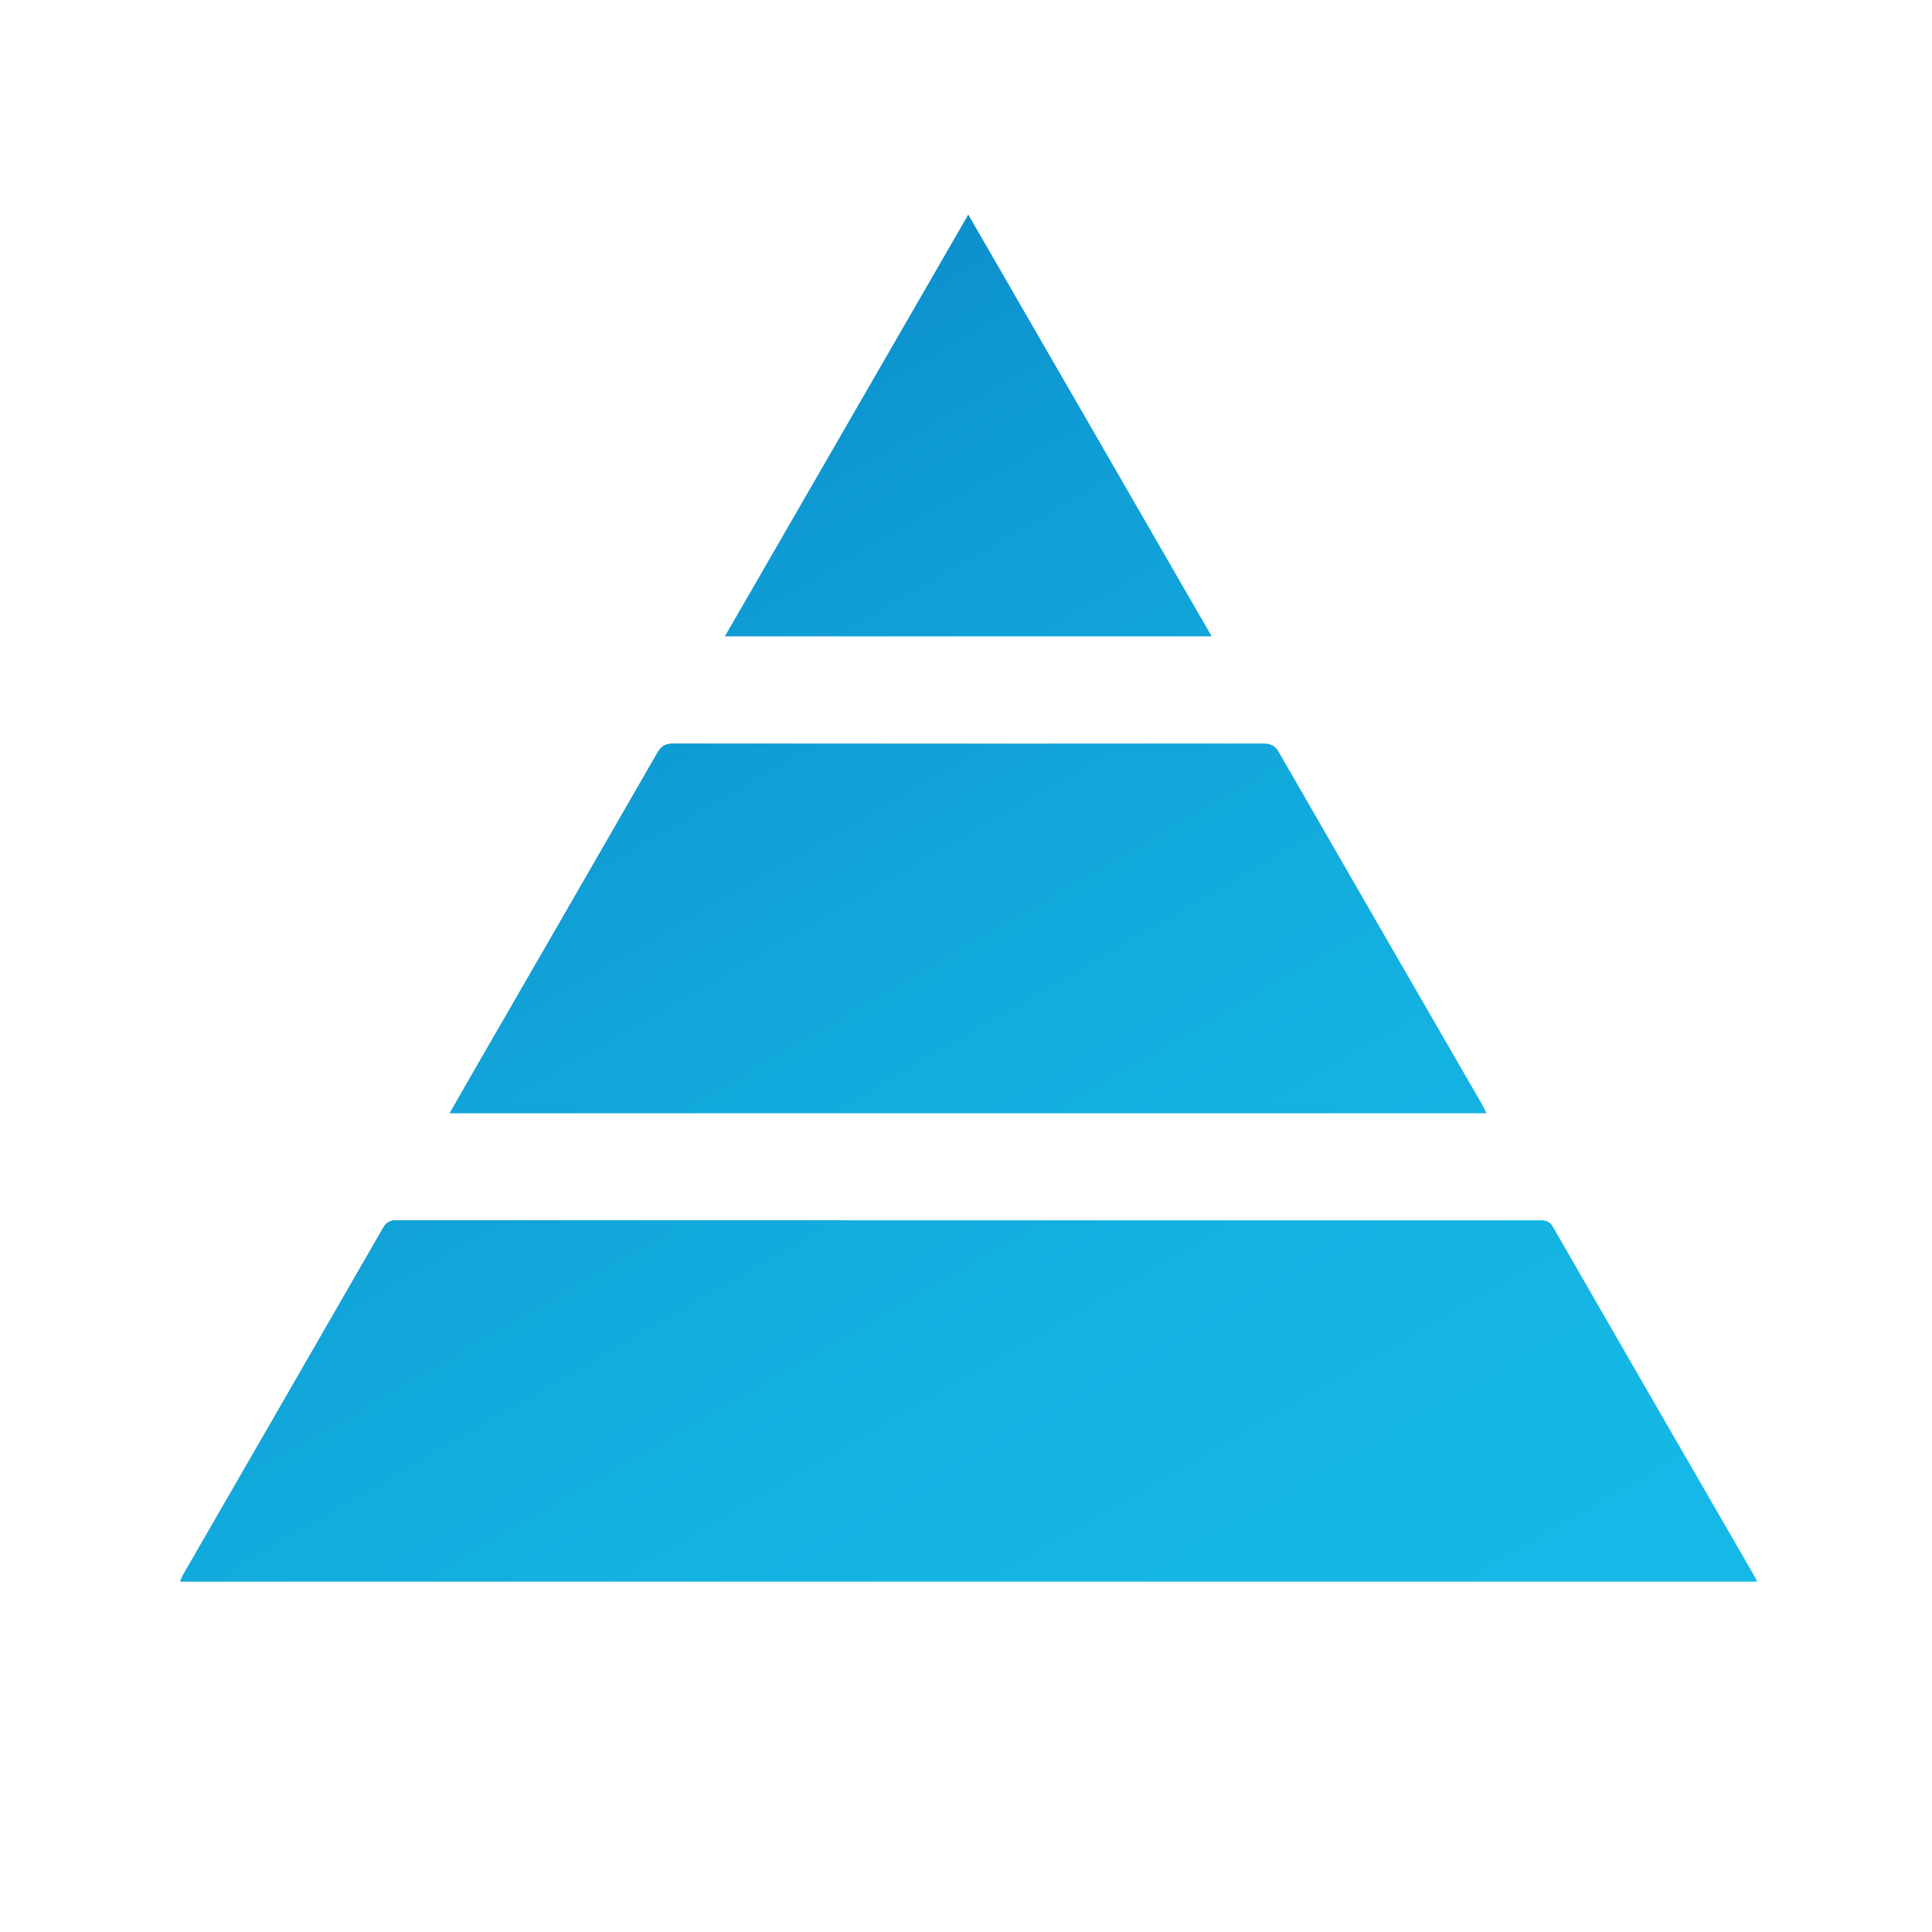 <?xml version="1.0" encoding="utf-8"?>
<!-- Generator: Adobe Illustrator 21.1.0, SVG Export Plug-In . SVG Version: 6.00 Build 0)  -->
<svg version="1.1" id="Ebene_1" xmlns="http://www.w3.org/2000/svg" xmlns:xlink="http://www.w3.org/1999/xlink" x="0px" y="0px"
	 viewBox="0 0 1700.8 1700.8" style="enable-background:new 0 0 1700.8 1700.8;" xml:space="preserve">
<style type="text/css">
	.st0{fill:url(#SVGID_1_);}
	.st1{fill:url(#SVGID_2_);}
	.st2{fill:url(#SVGID_3_);}
	.st3{fill:url(#SVGID_4_);}
	.st4{fill:url(#SVGID_5_);}
	.st5{fill:url(#SVGID_6_);}
</style>
<linearGradient id="SVGID_1_" gradientUnits="userSpaceOnUse" x1="1026.347" y1="8.164" x2="588.191" y2="767.072" gradientTransform="matrix(1 0 0 -1 0 1700.79)">
	<stop  offset="0" style="stop-color:#16BAE7"/>
	<stop  offset="0.25" style="stop-color:#15B7E5"/>
	<stop  offset="0.451" style="stop-color:#13ADDE"/>
	<stop  offset="0.635" style="stop-color:#0F9CD4"/>
	<stop  offset="0.808" style="stop-color:#0984C4"/>
	<stop  offset="0.973" style="stop-color:#0166B1"/>
	<stop  offset="1" style="stop-color:#0060AD"/>
</linearGradient>
<path class="st0" d="M1544.2,1387.3c-59.1-102.4-118.3-204.7-177.2-307.2c-3-5.2-6.6-5.7-11.6-5.7c-335.4,0.1-670.7,0.1-1006.1-0.1
	c-5.8,0-9.1,1.6-12,6.7c-58.5,101.7-117.2,203.3-175.8,304.9c-1.1,1.8-1.8,3.9-2.9,6.3c463,0,924.9,0,1388.1,0
	C1545.5,1389.9,1544.9,1388.5,1544.2,1387.3z"/>
<linearGradient id="SVGID_2_" gradientUnits="userSpaceOnUse" x1="1146.351" y1="1900.479" x2="162.534" y2="196.459" gradientTransform="matrix(1 0 0 1 0 -1.220703e-04)">
	<stop  offset="0" style="stop-color:#16BAE7"/>
	<stop  offset="0.25" style="stop-color:#15B7E5"/>
	<stop  offset="0.451" style="stop-color:#13ADDE"/>
	<stop  offset="0.635" style="stop-color:#0F9CD4"/>
	<stop  offset="0.808" style="stop-color:#0984C4"/>
	<stop  offset="0.973" style="stop-color:#0166B1"/>
	<stop  offset="1" style="stop-color:#0060AD"/>
</linearGradient>
<path class="st1" d="M1544.2,1387.3c-59.1-102.4-118.3-204.7-177.2-307.2c-3-5.2-6.6-5.7-11.6-5.7c-335.4,0.1-670.7,0.1-1006.1-0.1
	c-5.8,0-9.1,1.6-12,6.7c-58.5,101.7-117.2,203.3-175.8,304.9c-1.1,1.8-1.8,3.9-2.9,6.3c463,0,924.9,0,1388.1,0
	C1545.5,1389.9,1544.9,1388.5,1544.2,1387.3z"/>
<linearGradient id="SVGID_3_" gradientUnits="userSpaceOnUse" x1="966.547" y1="523.463" x2="645.488" y2="1079.554" gradientTransform="matrix(1 0 0 -1 0 1700.79)">
	<stop  offset="0" style="stop-color:#16BAE7"/>
	<stop  offset="0.25" style="stop-color:#15B7E5"/>
	<stop  offset="0.451" style="stop-color:#13ADDE"/>
	<stop  offset="0.635" style="stop-color:#0F9CD4"/>
	<stop  offset="0.808" style="stop-color:#0984C4"/>
	<stop  offset="0.973" style="stop-color:#0166B1"/>
	<stop  offset="1" style="stop-color:#0060AD"/>
</linearGradient>
<path class="st2" d="M1304.3,971.8c-59.6-103.2-119.2-206.3-178.6-309.6c-3.4-5.8-7.1-7.5-13.5-7.5c-173.1,0.2-346.2,0.2-519.4,0
	c-6.9,0-10.6,2-14.1,8.1c-52.5,91.4-105.2,182.6-157.9,273.8c-8.2,14.1-16.2,28.3-24.8,43.3c304.7,0,608,0,912.5,0
	C1306.7,976.5,1305.6,974.1,1304.3,971.8z"/>
<linearGradient id="SVGID_4_" gradientUnits="userSpaceOnUse" x1="1302.954" y1="1760.001" x2="275.353" y2="-19.856" gradientTransform="matrix(1 0 0 1 0 -1.220703e-04)">
	<stop  offset="0" style="stop-color:#16BAE7"/>
	<stop  offset="0.25" style="stop-color:#15B7E5"/>
	<stop  offset="0.451" style="stop-color:#13ADDE"/>
	<stop  offset="0.635" style="stop-color:#0F9CD4"/>
	<stop  offset="0.808" style="stop-color:#0984C4"/>
	<stop  offset="0.973" style="stop-color:#0166B1"/>
	<stop  offset="1" style="stop-color:#0060AD"/>
</linearGradient>
<path class="st3" d="M1304.3,971.8c-59.6-103.2-119.2-206.3-178.6-309.6c-3.4-5.8-7.1-7.5-13.5-7.5c-173.1,0.2-346.2,0.2-519.4,0
	c-6.9,0-10.6,2-14.1,8.1c-52.5,91.4-105.2,182.6-157.9,273.8c-8.2,14.1-16.2,28.3-24.8,43.3c304.7,0,608,0,912.5,0
	C1306.7,976.5,1305.6,974.1,1304.3,971.8z"/>
<linearGradient id="SVGID_5_" gradientUnits="userSpaceOnUse" x1="905.955" y1="1047.999" x2="691.826" y2="1418.883" gradientTransform="matrix(1 0 0 -1 0 1700.79)">
	<stop  offset="0" style="stop-color:#16BAE7"/>
	<stop  offset="0.25" style="stop-color:#15B7E5"/>
	<stop  offset="0.451" style="stop-color:#13ADDE"/>
	<stop  offset="0.635" style="stop-color:#0F9CD4"/>
	<stop  offset="0.808" style="stop-color:#0984C4"/>
	<stop  offset="0.973" style="stop-color:#0166B1"/>
	<stop  offset="1" style="stop-color:#0060AD"/>
</linearGradient>
<path class="st4" d="M852.4,189.2c-71.6,124.1-142.7,247.1-214.1,370.9c143.5,0,285.1,0,428.2,0
	C995.1,436.3,924.3,313.6,852.4,189.2z"/>
<linearGradient id="SVGID_6_" gradientUnits="userSpaceOnUse" x1="1527.706" y1="1729.694" x2="368.482" y2="-278.14" gradientTransform="matrix(1 0 0 1 0 -1.220703e-04)">
	<stop  offset="0" style="stop-color:#16BAE7"/>
	<stop  offset="0.25" style="stop-color:#15B7E5"/>
	<stop  offset="0.451" style="stop-color:#13ADDE"/>
	<stop  offset="0.635" style="stop-color:#0F9CD4"/>
	<stop  offset="0.808" style="stop-color:#0984C4"/>
	<stop  offset="0.973" style="stop-color:#0166B1"/>
	<stop  offset="1" style="stop-color:#0060AD"/>
</linearGradient>
<path class="st5" d="M852.4,189.2c-71.6,124.1-142.7,247.1-214.1,370.9c143.5,0,285.1,0,428.2,0
	C995.1,436.3,924.3,313.6,852.4,189.2z"/>
</svg>
